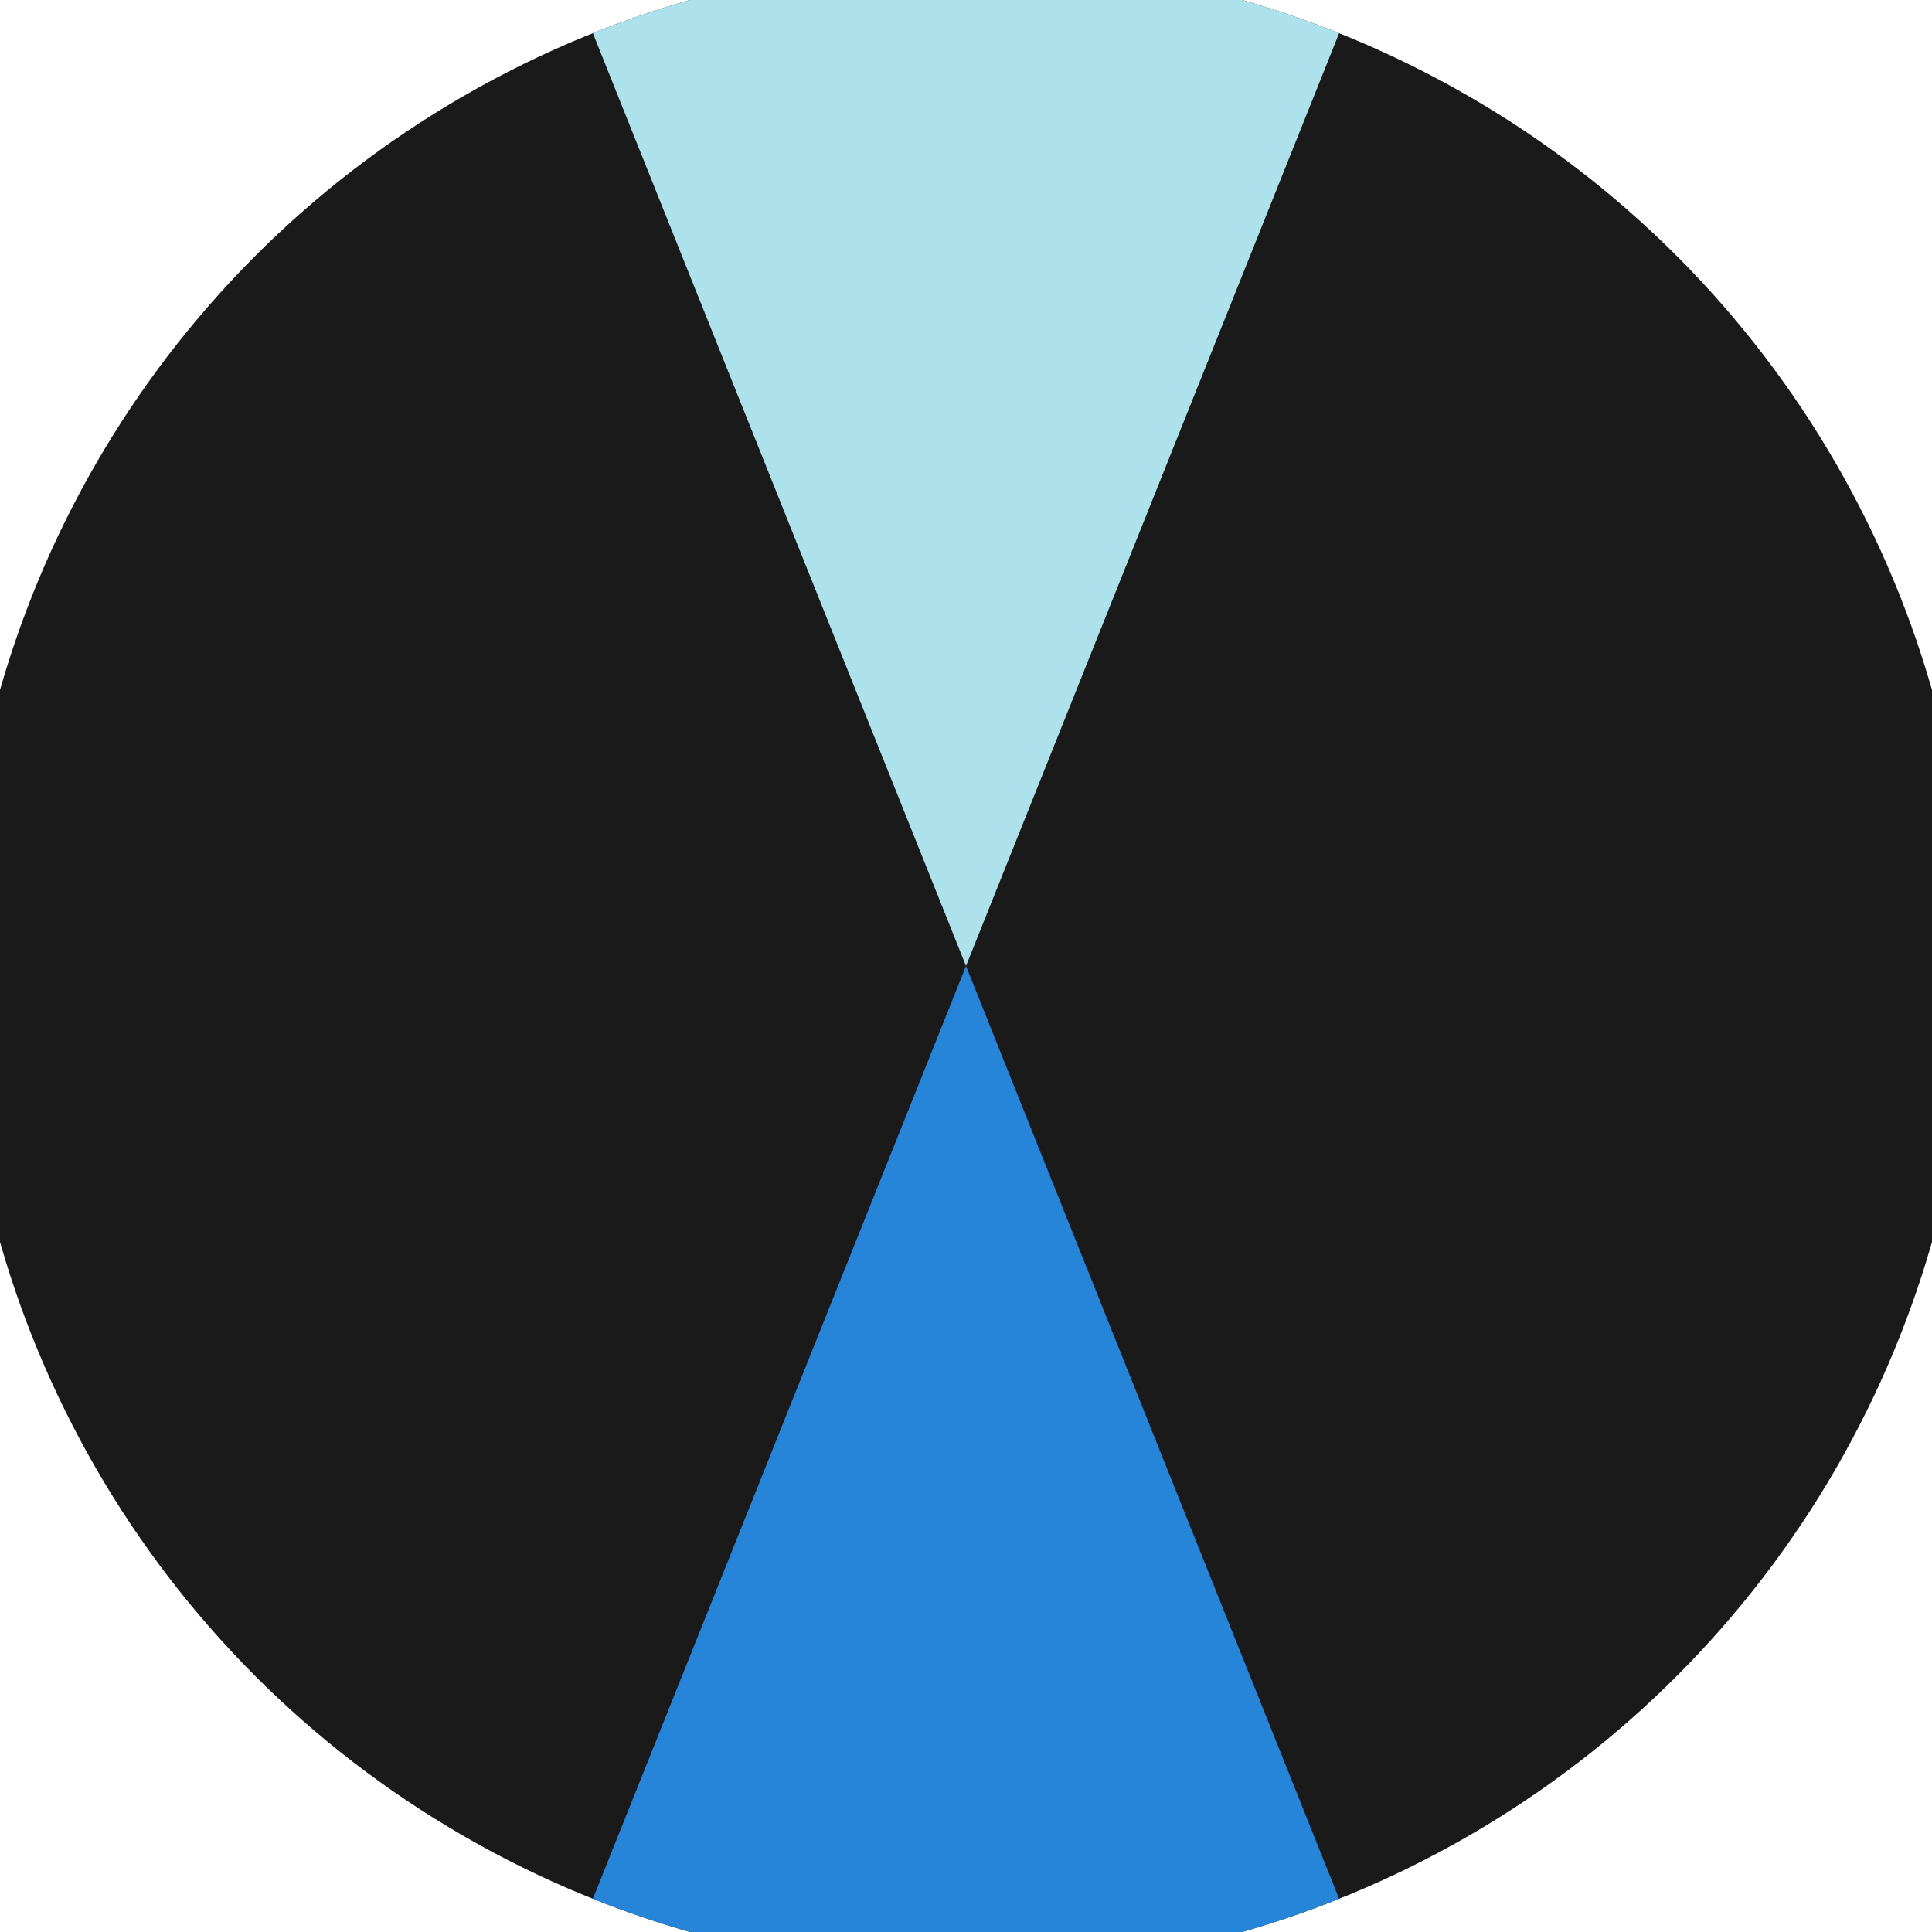 <svg xmlns="http://www.w3.org/2000/svg" width="128" height="128" viewBox="0 0 100 100" shape-rendering="geometricPrecision">
                            <defs>
                                <clipPath id="clip">
                                    <circle cx="50" cy="50" r="52" />
                                    <!--<rect x="0" y="0" width="100" height="100"/>-->
                                </clipPath>
                            </defs>
                            <g transform="rotate(0 50 50)">
                            <rect x="0" y="0" width="100" height="100" fill="#1a1a1a" clip-path="url(#clip)"/><path d="M 30 0 L 50 50 L 70 0 V -1 H -1 Z" fill="#ade1eb" clip-path="url(#clip)"/><path d="M 30 100 L 50 50 L 70 100 V 101 H -1 Z" fill="#2684d9" clip-path="url(#clip)"/></g></svg>